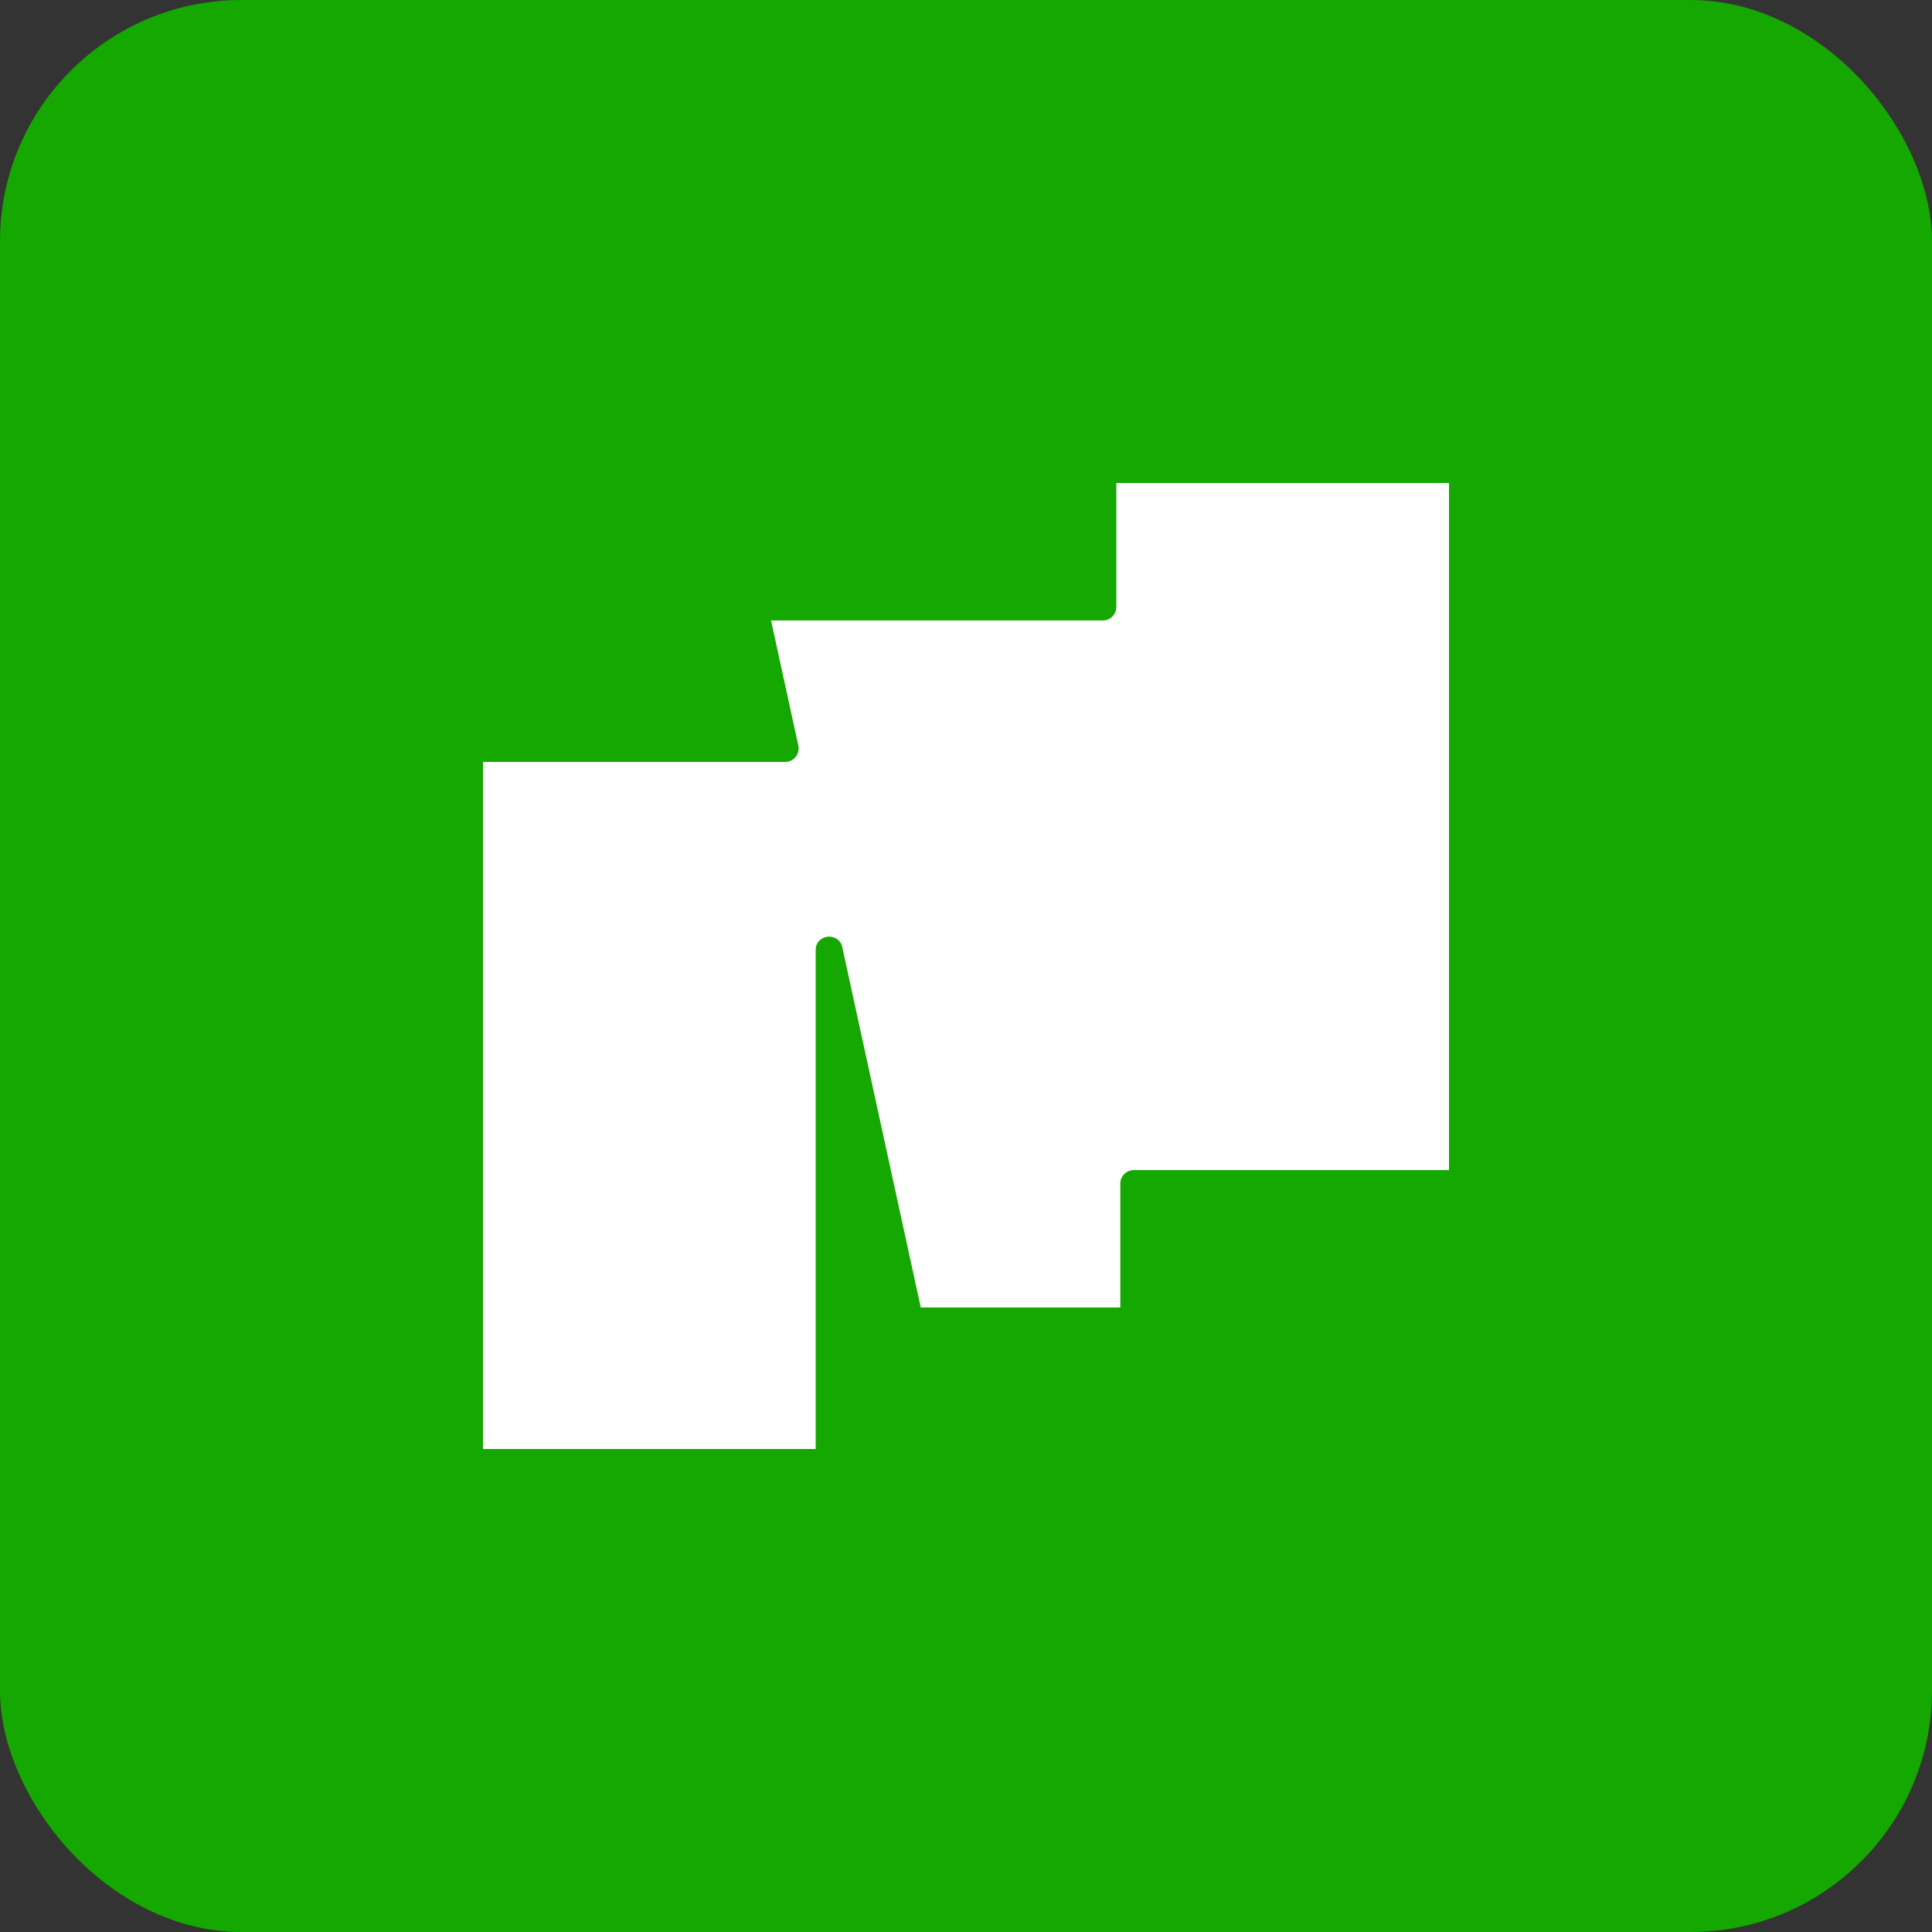 <svg width="32" height="32" viewBox="0 0 32 32" fill="none" xmlns="http://www.w3.org/2000/svg">
<rect x="0" y="0" width="32" height="32" fill="#333333" stroke="none"/>
<rect width="32" height="32" rx="4" fill="#14A800"/>
<path fill-rule="evenodd" clip-rule="evenodd" d="M8 24H13.51V15.737C13.51 15.47 13.894 15.429 13.951 15.69L15.251 21.656H18.556V19.603C18.556 19.48 18.656 19.38 18.779 19.38H24V8H18.49V10.053C18.49 10.177 18.39 10.277 18.267 10.277H12.771L13.223 12.35C13.253 12.489 13.147 12.62 13.005 12.62H8V24Z" fill="white"/>
</svg>
